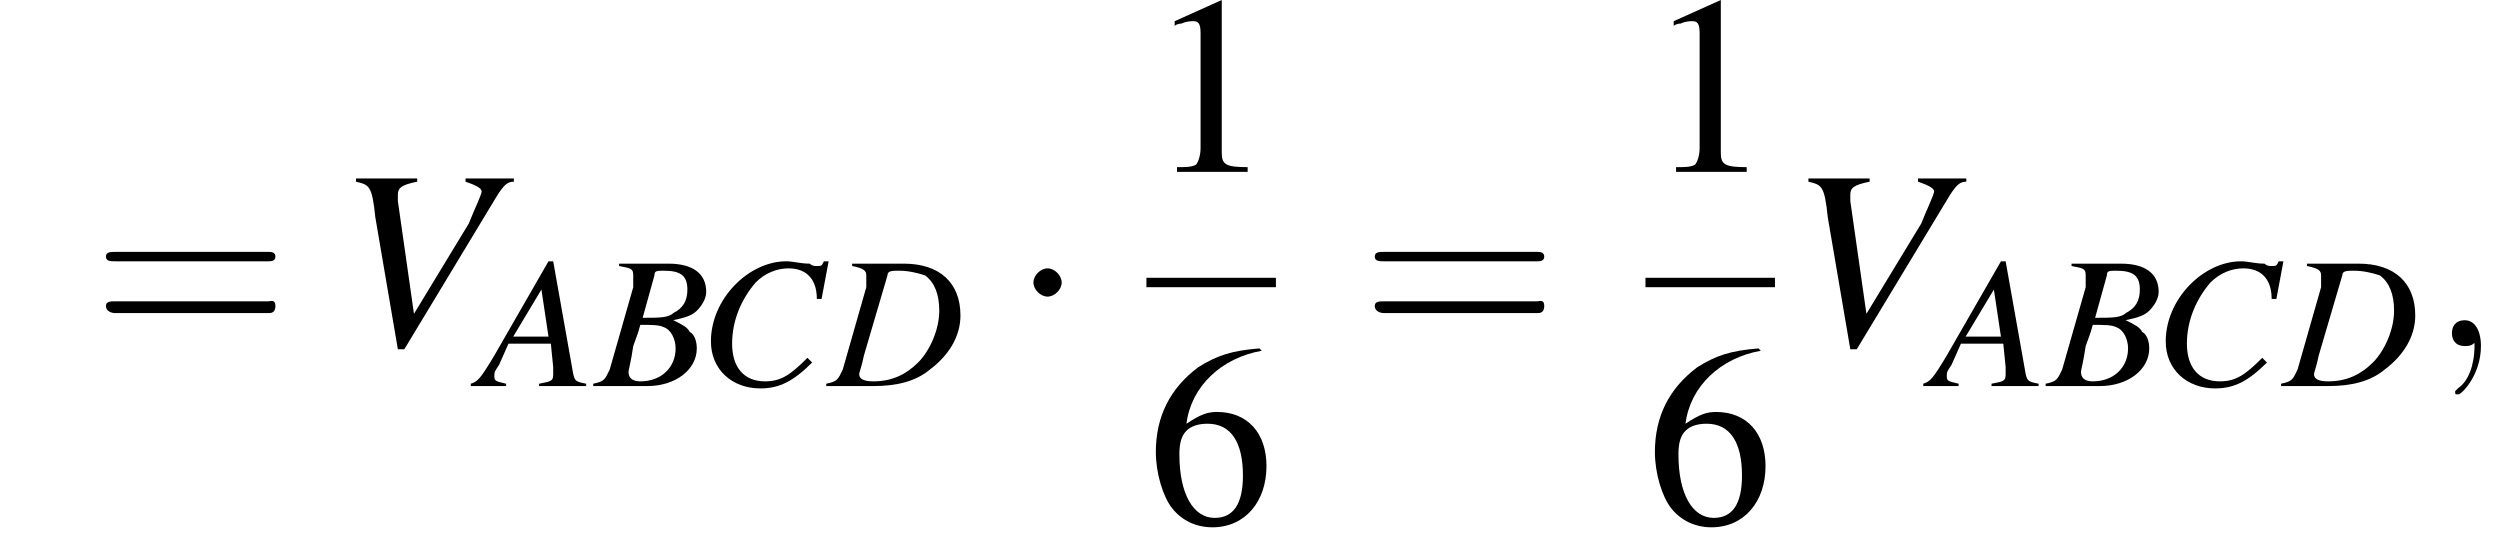 <?xml version='1.0' encoding='UTF-8'?>
<!---8.5-->
<svg height='23.3pt' version='1.1' viewBox='183.5 69.7 106.2 23.3' width='106.2pt' xmlns='http://www.w3.org/2000/svg' xmlns:xlink='http://www.w3.org/1999/xlink'>
<defs>
<path d='M7.2 -2.5C7.3 -2.5 7.5 -2.5 7.5 -2.7S7.3 -2.9 7.2 -2.9H1.3C1.1 -2.9 0.9 -2.9 0.9 -2.7S1.1 -2.5 1.3 -2.5H7.2Z' id='g1-0'/>
<path d='M2.1 -2.7C2.1 -3 1.8 -3.3 1.5 -3.3S0.9 -3 0.9 -2.7S1.2 -2.1 1.5 -2.1S2.1 -2.4 2.1 -2.7Z' id='g1-1'/>
<use id='g15-49' xlink:href='#g3-49'/>
<use id='g15-54' xlink:href='#g3-54'/>
<path d='M7.5 -3.6C7.6 -3.6 7.8 -3.6 7.8 -3.8S7.6 -4 7.5 -4H1C0.8 -4 0.6 -4 0.6 -3.8S0.8 -3.6 1 -3.6H7.5ZM7.5 -1.4C7.6 -1.4 7.8 -1.4 7.8 -1.7S7.6 -1.9 7.5 -1.9H1C0.8 -1.9 0.6 -1.9 0.6 -1.7S0.8 -1.4 1 -1.4H7.5Z' id='g16-61'/>
<path d='M3.2 -7.3L1.2 -6.4V-6.2C1.3 -6.3 1.5 -6.3 1.5 -6.3C1.7 -6.4 1.9 -6.4 2 -6.4C2.2 -6.4 2.3 -6.3 2.3 -5.9V-1C2.3 -0.7 2.2 -0.4 2.1 -0.3C1.9 -0.2 1.7 -0.2 1.3 -0.2V0H4.3V-0.2C3.4 -0.2 3.2 -0.3 3.2 -0.8V-7.3L3.2 -7.3Z' id='g3-49'/>
<path d='M4.8 -7.4C3.6 -7.3 3 -7.1 2.2 -6.6C1 -5.7 0.4 -4.5 0.4 -3C0.4 -2.1 0.7 -1.1 1.1 -0.6C1.5 -0.1 2.1 0.2 2.8 0.2C4.2 0.2 5.1 -0.9 5.1 -2.4C5.1 -3.8 4.3 -4.7 3 -4.7C2.6 -4.7 2.3 -4.6 1.7 -4.2C1.9 -5.8 3.2 -7 4.9 -7.3L4.8 -7.4ZM2.6 -4.2C3.6 -4.2 4.1 -3.4 4.1 -2C4.1 -0.8 3.7 -0.2 2.9 -0.2C2 -0.2 1.4 -1.2 1.4 -2.9C1.4 -3.4 1.5 -3.7 1.7 -3.9C1.9 -4.1 2.2 -4.2 2.6 -4.2Z' id='g3-54'/>
<path d='M4.5 -0.1C4 -0.2 4 -0.2 3.9 -0.8L3.1 -5.3H2.9L0.6 -1.3C0 -0.3 -0.1 -0.2 -0.4 -0.1V0H1.1V-0.1C0.7 -0.2 0.6 -0.2 0.6 -0.4C0.6 -0.6 0.6 -0.6 0.8 -0.9L1.2 -1.8H3L3.1 -0.8C3.1 -0.7 3.1 -0.6 3.1 -0.5C3.1 -0.2 3 -0.2 2.5 -0.1V0H4.5V-0.1ZM1.4 -2.1L2.6 -4.1L2.9 -2.1H1.4Z' id='g8-65'/>
<path d='M-0.1 0H2.2C3.4 0 4.3 -0.7 4.3 -1.6C4.3 -1.9 4.2 -2.2 4 -2.3C3.9 -2.5 3.7 -2.6 3.3 -2.8C3.8 -2.9 4.1 -3 4.3 -3.2C4.5 -3.4 4.7 -3.7 4.7 -4C4.7 -4.8 4.1 -5.2 3.1 -5.2H1V-5.1C1.5 -5 1.6 -5 1.6 -4.7C1.6 -4.6 1.6 -4.4 1.6 -4.2L0.6 -0.7C0.4 -0.3 0.4 -0.2 -0.1 -0.1V0ZM1.9 -2.6C2.4 -2.6 2.7 -2.6 2.9 -2.5C3.2 -2.4 3.4 -2 3.4 -1.6C3.4 -0.8 2.8 -0.2 1.9 -0.2C1.5 -0.2 1.4 -0.4 1.4 -0.6C1.4 -0.7 1.5 -1 1.6 -1.7C1.7 -2 1.8 -2.2 1.9 -2.6ZM2.5 -4.7C2.5 -4.9 2.6 -4.9 2.9 -4.9C3.6 -4.9 3.9 -4.7 3.9 -4.1C3.9 -3.6 3.7 -3.3 3.3 -3.1C3.1 -2.9 2.7 -2.9 2 -2.9L2.5 -4.7Z' id='g8-66'/>
<path d='M5.2 -3.7L5.5 -5.3H5.3C5.2 -5.1 5.2 -5.1 5 -5.1C4.9 -5.1 4.8 -5.1 4.7 -5.2C4.3 -5.2 4 -5.3 3.7 -5.3C2.1 -5.3 0.5 -3.7 0.5 -1.9C0.5 -0.7 1.4 0.1 2.6 0.1C3.4 0.1 4 -0.2 4.8 -1L4.6 -1.2C3.9 -0.5 3.5 -0.2 2.8 -0.2C1.9 -0.2 1.4 -0.8 1.4 -1.8C1.4 -2.8 1.8 -3.7 2.4 -4.4C2.8 -4.8 3.3 -5 3.8 -5C4.5 -5 5 -4.6 5 -3.7L5.2 -3.7Z' id='g8-67'/>
<path d='M1 -5.1C1.5 -5 1.6 -4.9 1.6 -4.7C1.6 -4.6 1.6 -4.4 1.6 -4.2L0.6 -0.7C0.4 -0.3 0.4 -0.2 -0.1 -0.1V0H1.9C2.9 0 3.7 -0.2 4.3 -0.7C5.1 -1.3 5.6 -2.1 5.6 -3C5.6 -4.4 4.7 -5.2 3.2 -5.2H1V-5.1ZM2.5 -4.7C2.5 -4.9 2.7 -4.9 3 -4.9C3.4 -4.9 3.8 -4.8 4.1 -4.7C4.5 -4.4 4.7 -3.9 4.7 -3.2C4.7 -2.4 4.3 -1.5 3.8 -1C3.3 -0.5 2.7 -0.2 1.9 -0.2C1.5 -0.2 1.3 -0.3 1.3 -0.5C1.3 -0.6 1.4 -0.8 1.5 -1.3L2.5 -4.7Z' id='g8-68'/>
<path d='M5.5 -5.2H4V-5.1C4.3 -5 4.5 -4.9 4.5 -4.8S4.3 -4.3 4.1 -3.8L2.4 -1L1.9 -4.5C1.9 -4.6 1.9 -4.6 1.9 -4.7C1.9 -4.9 2 -5 2.5 -5.1V-5.2H0.6V-5.1C1 -5 1.1 -5 1.2 -4L1.9 0.1H2.1L5 -4.7C5.2 -5 5.3 -5.1 5.5 -5.1V-5.2Z' id='g8-86'/>
<path d='M1.6 0C1.6 -0.5 1.4 -0.8 1.1 -0.8C0.8 -0.8 0.7 -0.6 0.7 -0.4C0.7 -0.2 0.8 0 1.1 0C1.2 0 1.3 0 1.4 -0.1C1.4 -0.1 1.4 -0.1 1.4 -0.1S1.4 -0.1 1.4 0C1.4 0.6 1.2 1.1 0.9 1.3C0.8 1.4 0.8 1.4 0.8 1.4C0.8 1.5 0.8 1.5 0.9 1.5C1 1.5 1.6 0.9 1.6 0Z' id='g7-59'/>
<use id='g11-59' transform='scale(1.369)' xlink:href='#g7-59'/>
<use id='g12-86' transform='scale(1.369)' xlink:href='#g8-86'/>
</defs>
<g id='page1'>

<use x='187.4' xlink:href='#g16-61' y='84.4'/>
<use x='197.8' xlink:href='#g12-86' y='84.4'/>
<use x='203.9' xlink:href='#g8-65' y='86.1'/>
<use x='208.8' xlink:href='#g8-66' y='86.1'/>
<use x='213.2' xlink:href='#g8-67' y='86.1'/>
<use x='218.7' xlink:href='#g8-68' y='86.1'/>
<use x='226.5' xlink:href='#g1-1' y='84.4'/>
<use x='232.2' xlink:href='#g15-49' y='77'/>
<rect height='0.4' width='5.5' x='232.2' y='81.5'/>
<use x='232.2' xlink:href='#g15-54' y='91.9'/>
<use x='241.3' xlink:href='#g16-61' y='84.4'/>
<use x='253.4' xlink:href='#g15-49' y='77'/>
<rect height='0.4' width='5.5' x='253.4' y='81.5'/>
<use x='253.4' xlink:href='#g15-54' y='91.9'/>
<use x='259.5' xlink:href='#g12-86' y='84.4'/>
<use x='265.6' xlink:href='#g8-65' y='86.1'/>
<use x='270.5' xlink:href='#g8-66' y='86.1'/>
<use x='275' xlink:href='#g8-67' y='86.1'/>
<use x='280.5' xlink:href='#g8-68' y='86.1'/>
<use x='286.7' xlink:href='#g11-59' y='84.4'/>
</g>
</svg>